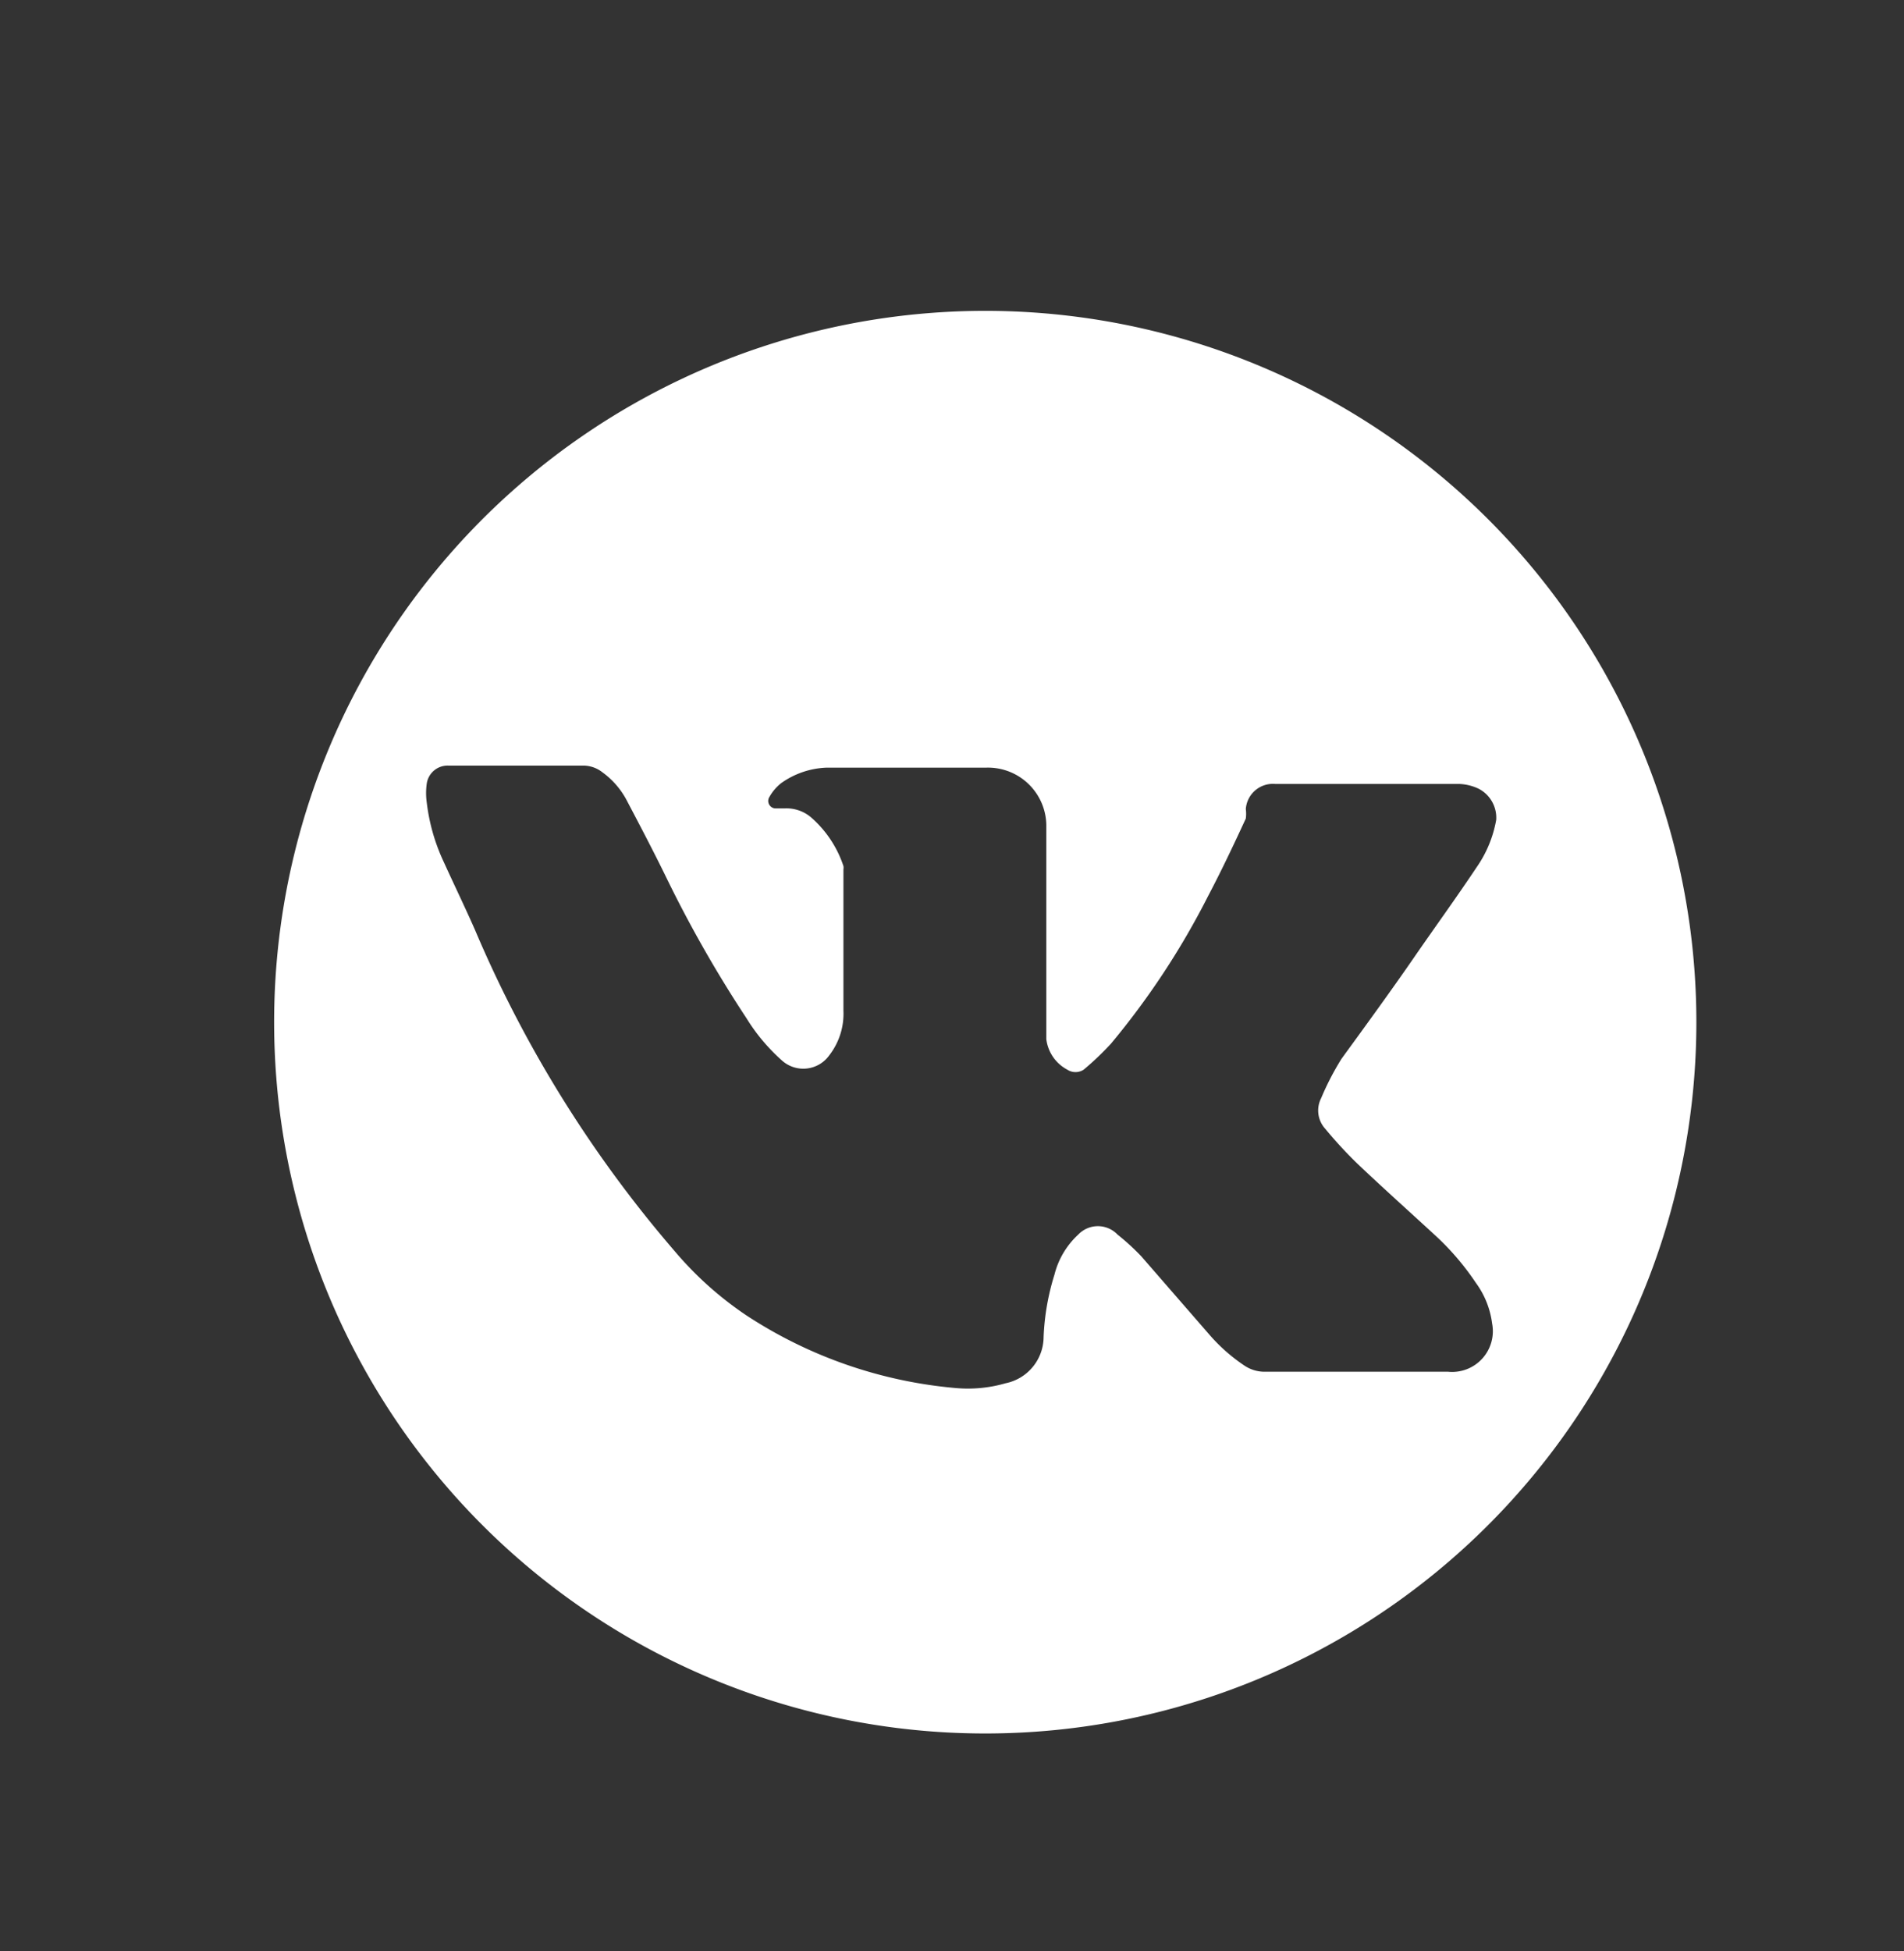<?xml version="1.0" encoding="UTF-8"?> <svg xmlns="http://www.w3.org/2000/svg" id="Слой_1" data-name="Слой 1" viewBox="0 0 28.06 28.75"><rect x="0" y="0" width="28.06" height="28.75" fill="#333333" stroke="none"/> <defs> <style>.cls-1{fill:#fff;}</style> </defs> <title>trix sait element</title> <path class="cls-1" d="M14.51,4.58A10.48,10.48,0,1,0,25,15.07,10.48,10.48,0,0,0,14.51,4.58Zm7.54,7.5a1.75,1.75,0,0,1-.29.7c-.3.45-.62.89-.93,1.34s-.71,1-1.06,1.48a4.08,4.08,0,0,0-.3.58.4.4,0,0,0,.06.45,6.31,6.31,0,0,0,.48.52c.38.36.76.7,1.14,1.05a3.88,3.88,0,0,1,.6.7,1.29,1.29,0,0,1,.24.6.6.6,0,0,1-.65.71H18.65a.53.53,0,0,1-.31-.09,2.57,2.57,0,0,1-.52-.46l-1-1.15a3.42,3.42,0,0,0-.35-.32.4.4,0,0,0-.58,0,1.2,1.2,0,0,0-.35.59,3.54,3.54,0,0,0-.16.92.7.7,0,0,1-.56.68,2,2,0,0,1-.74.07A6.68,6.68,0,0,1,11,19.38a5.12,5.12,0,0,1-1.06-.95A18,18,0,0,1,7,13.7c-.15-.34-.31-.67-.46-1a2.84,2.84,0,0,1-.25-.87,1,1,0,0,1,0-.29.31.31,0,0,1,.32-.26h2a.46.46,0,0,1,.27.1,1.2,1.2,0,0,1,.35.4c.2.38.4.76.59,1.15A18.32,18.32,0,0,0,11,15a2.79,2.79,0,0,0,.53.63.47.47,0,0,0,.69-.08,1,1,0,0,0,.21-.66c0-.69,0-1.39,0-2.08a.15.15,0,0,0,0-.05,1.63,1.63,0,0,0-.48-.72.56.56,0,0,0-.38-.13l-.15,0a.11.11,0,0,1-.08-.17.69.69,0,0,1,.17-.2,1.23,1.23,0,0,1,.67-.23c.25,0,.49,0,.74,0h1.61a.86.86,0,0,1,.89.88c0,.51,0,1,0,1.53s0,1.06,0,1.59a.59.59,0,0,0,.31.45.22.22,0,0,0,.24,0,4.25,4.25,0,0,0,.4-.38,11.55,11.55,0,0,0,1.43-2.17c.2-.38.38-.76.56-1.15a.55.55,0,0,0,0-.14.4.4,0,0,1,.43-.37h2.71a.73.73,0,0,1,.29.07A.48.48,0,0,1,22.05,12.08Z"></path> </svg> 